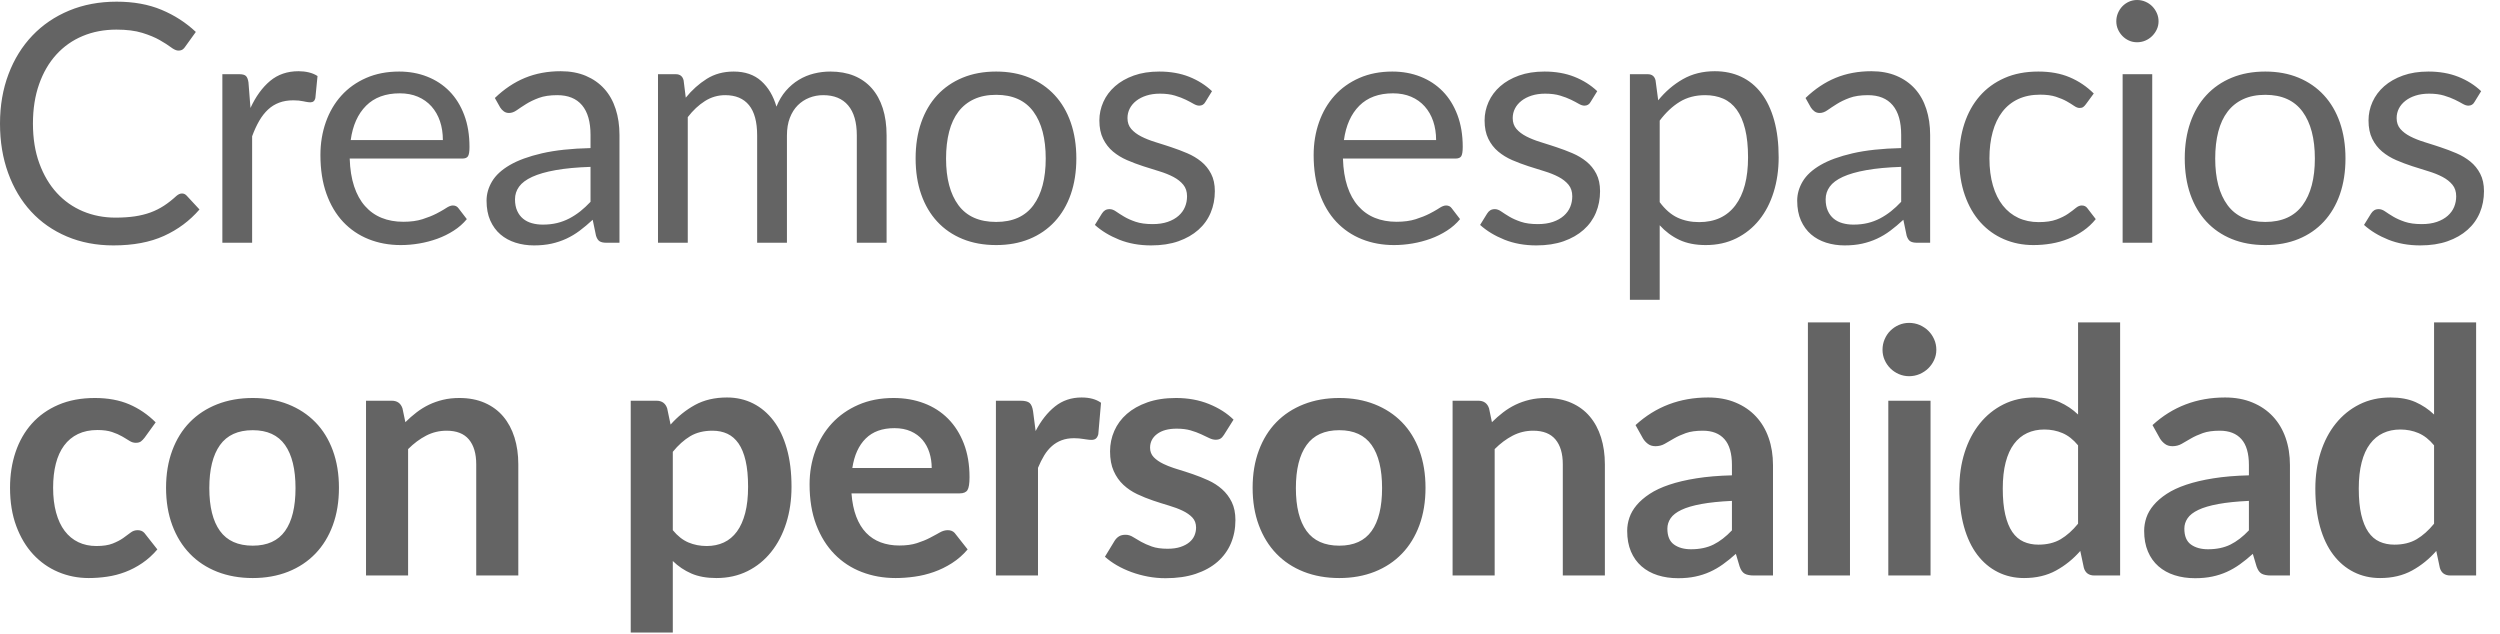<svg xmlns="http://www.w3.org/2000/svg" width="142" height="36" viewBox="0 0 142 36">
  <path fill="#646464" d="M10.338 10.99C10.439 10.99 10.527 11.031 10.603 11.113L11.331 11.898C10.776 12.54 10.104 13.041 9.313 13.4 8.522 13.759 7.566 13.939 6.445 13.939 5.475 13.939 4.593 13.77 3.799 13.433 3.005 13.096 2.328 12.624 1.767 12.016 1.206 11.408.772 10.679.463 9.828.154 8.977 5.68434189e-14 8.042 5.68434189e-14 7.021 5.68434189e-14 6.001.161 5.065.482 4.215.803 3.364 1.255 2.633 1.838 2.022 2.421 1.411 3.118.937 3.931.6 4.744.263 5.642.095 6.624.095 7.588.095 8.439.249 9.176.558 9.913.866 10.562 1.285 11.123 1.814L10.518 2.655C10.48 2.718 10.431 2.77 10.371 2.811 10.312 2.852 10.231 2.873 10.13 2.873 10.04 2.873 9.933 2.833 9.81 2.755L9.715 2.689C9.551 2.566 9.337 2.429 9.072 2.277 8.807 2.126 8.477 1.989 8.08 1.866 7.683 1.744 7.195 1.682 6.615 1.682 5.916 1.682 5.276 1.803 4.697 2.046 4.117 2.288 3.618 2.64 3.199 3.1 2.78 3.56 2.454 4.12 2.221 4.782 1.988 5.443 1.871 6.19 1.871 7.021 1.871 7.866 1.992 8.618 2.235 9.28 2.477 9.941 2.808 10.501 3.227 10.957 3.646 11.414 4.141 11.762 4.711 12.002 5.281 12.241 5.897 12.361 6.558 12.361 6.962 12.361 7.325 12.337 7.65 12.29 7.974 12.242 8.273 12.168 8.548 12.068 8.822 11.967 9.077 11.839 9.313 11.685 9.549 11.531 9.784 11.346 10.017 11.132 10.124 11.038 10.231 10.99 10.338 10.99zM14.227 6.133C14.529 5.478 14.901 4.966 15.342 4.597 15.783 4.229 16.321 4.045 16.958 4.045 17.159 4.045 17.353 4.067 17.539 4.111 17.725 4.155 17.89 4.224 18.035 4.319L17.912 5.575C17.874 5.733 17.78 5.812 17.629 5.812 17.563 5.812 17.473 5.801 17.361 5.78L17.241 5.755C17.071 5.717 16.879 5.698 16.665 5.698 16.362 5.698 16.093 5.742 15.857 5.831 15.621 5.919 15.41 6.05 15.224 6.223 15.038 6.396 14.871 6.61 14.723 6.865 14.575 7.121 14.441 7.412 14.321 7.74L14.321 13.788 12.63 13.788 12.63 4.215 13.594 4.215C13.776 4.215 13.902 4.249 13.972 4.319 14.041 4.388 14.088 4.508 14.113 4.678L14.227 6.133zM25.155 7.957C25.155 7.566 25.1 7.209 24.99 6.884 24.88 6.56 24.719 6.28 24.508 6.043 24.297 5.807 24.04 5.624 23.738 5.495 23.436 5.366 23.092 5.301 22.708 5.301 21.901 5.301 21.264 5.536 20.794 6.005 20.325 6.475 20.034 7.125 19.92 7.957L25.155 7.957zM26.516 12.446C26.308 12.698 26.06 12.917 25.77 13.102 25.48 13.288 25.17 13.441 24.839 13.561 24.508 13.68 24.166 13.77 23.814 13.83 23.461 13.89 23.111 13.92 22.765 13.92 22.103 13.92 21.494 13.808 20.936 13.584 20.378 13.361 19.897 13.033 19.49 12.602 19.084 12.17 18.767 11.636 18.54 11 18.314 10.364 18.2 9.633 18.2 8.807 18.2 8.14 18.303 7.516 18.507 6.936 18.712 6.357 19.007 5.854 19.391 5.429 19.775 5.004 20.245 4.67 20.799 4.427 21.353 4.185 21.977 4.064 22.67 4.064 23.243 4.064 23.774 4.16 24.262 4.352 24.751 4.544 25.173 4.821 25.529 5.183 25.885 5.546 26.163 5.993 26.365 6.525 26.567 7.058 26.667 7.664 26.667 8.344 26.667 8.609 26.639 8.785 26.582 8.874 26.526 8.962 26.419 9.006 26.261 9.006L19.863 9.006C19.882 9.611 19.966 10.137 20.114 10.584 20.262 11.031 20.468 11.405 20.733 11.704 20.997 12.003 21.312 12.227 21.678 12.375 22.043 12.523 22.453 12.597 22.906 12.597 23.328 12.597 23.692 12.548 23.998 12.45 24.303 12.353 24.566 12.247 24.787 12.134 24.952 12.049 25.097 11.968 25.222 11.892L25.34 11.817C25.488 11.72 25.615 11.671 25.722 11.671 25.861 11.671 25.968 11.724 26.044 11.831L26.516 12.446zM33.542 9.478C32.767 9.504 32.107 9.565 31.562 9.663 31.017 9.76 30.573 9.888 30.23 10.045 29.887 10.203 29.638 10.389 29.483 10.603 29.329 10.817 29.252 11.056 29.252 11.321 29.252 11.573 29.293 11.79 29.375 11.973 29.457 12.156 29.568 12.305 29.71 12.422 29.852 12.539 30.019 12.624 30.211 12.677 30.403 12.731 30.609 12.758 30.83 12.758 31.126 12.758 31.397 12.728 31.643 12.668 31.888 12.608 32.12 12.521 32.337 12.408 32.555 12.294 32.762 12.159 32.961 12.002 33.159 11.844 33.353 11.664 33.542 11.463L33.542 9.478zM28.108 5.566C28.638 5.056 29.208 4.675 29.819 4.423 30.43 4.171 31.107 4.045 31.851 4.045 32.386 4.045 32.862 4.133 33.278 4.309 33.693 4.486 34.043 4.731 34.326 5.046 34.61 5.361 34.824 5.742 34.969 6.19 35.114 6.637 35.186 7.128 35.186 7.664L35.186 13.788 34.44 13.788C34.276 13.788 34.15 13.761 34.062 13.707 33.974 13.654 33.904 13.548 33.854 13.391L33.665 12.483C33.413 12.717 33.167 12.923 32.928 13.102 32.688 13.282 32.436 13.433 32.172 13.556 31.907 13.679 31.625 13.773 31.326 13.84 31.027 13.906 30.695 13.939 30.329 13.939 29.957 13.939 29.608 13.887 29.28 13.783 28.953 13.679 28.667 13.523 28.425 13.315 28.182 13.107 27.99 12.844 27.848 12.526 27.707 12.208 27.636 11.831 27.636 11.397 27.636 11.019 27.74 10.655 27.948 10.305 28.156 9.956 28.493 9.645 28.959 9.374 29.425 9.103 30.033 8.881 30.783 8.708 31.532 8.535 32.452 8.436 33.542 8.411L33.542 7.664C33.542 6.921 33.381 6.358 33.06 5.977 32.739 5.596 32.27 5.405 31.652 5.405 31.236 5.405 30.888 5.457 30.608 5.561 30.328 5.665 30.085 5.782 29.88 5.911L29.594 6.095C29.506 6.154 29.425 6.209 29.351 6.261 29.203 6.365 29.057 6.417 28.912 6.417 28.798 6.417 28.701 6.387 28.619 6.327 28.537 6.267 28.467 6.193 28.411 6.105L28.108 5.566zM37.374 13.788L37.374 4.215 38.385 4.215C38.624 4.215 38.772 4.331 38.829 4.564L38.952 5.547C39.305 5.112 39.702 4.757 40.143 4.479 40.584 4.202 41.094 4.064 41.674 4.064 42.316 4.064 42.838 4.243 43.238 4.602 43.638 4.961 43.926 5.446 44.102 6.057 44.241 5.711 44.419 5.412 44.636 5.16 44.854 4.908 45.098 4.7 45.369 4.536 45.639 4.372 45.928 4.253 46.233 4.177 46.539 4.101 46.849 4.064 47.164 4.064 47.668 4.064 48.117 4.144 48.511 4.304 48.904 4.465 49.238 4.7 49.512 5.008 49.786 5.317 49.996 5.697 50.141 6.147 50.286 6.598 50.358 7.113 50.358 7.692L50.358 13.788 48.667 13.788 48.667 7.692C48.667 6.943 48.503 6.374 48.175 5.987 47.848 5.599 47.375 5.405 46.758 5.405 46.48 5.405 46.217 5.454 45.969 5.552 45.72 5.65 45.501 5.793 45.312 5.982 45.123 6.171 44.973 6.409 44.863 6.695 44.753 6.982 44.698 7.314 44.698 7.692L44.698 13.788 43.006 13.788 43.006 7.692C43.006 6.924 42.852 6.35 42.543 5.972 42.234 5.594 41.784 5.405 41.192 5.405 40.776 5.405 40.392 5.517 40.039 5.741 39.686 5.965 39.362 6.268 39.065 6.653L39.065 13.788 37.374 13.788zM56.581 4.064C57.28 4.064 57.91 4.18 58.471 4.413 59.031 4.646 59.51 4.977 59.907 5.405 60.304 5.834 60.608 6.352 60.819 6.96 61.03 7.568 61.136 8.247 61.136 8.996 61.136 9.752 61.03 10.433 60.819 11.038 60.608 11.642 60.304 12.159 59.907 12.587 59.51 13.016 59.031 13.345 58.471 13.575 57.91 13.805 57.28 13.92 56.581 13.92 55.875 13.92 55.24 13.805 54.677 13.575 54.113 13.345 53.632 13.016 53.235 12.587 52.839 12.159 52.535 11.642 52.324 11.038 52.112 10.433 52.007 9.752 52.007 8.996 52.007 8.247 52.112 7.568 52.324 6.96 52.535 6.352 52.839 5.834 53.235 5.405 53.632 4.977 54.113 4.646 54.677 4.413 55.24 4.18 55.875 4.064 56.581 4.064zM56.581 12.606C57.526 12.606 58.231 12.29 58.698 11.657 59.164 11.023 59.397 10.14 59.397 9.006 59.397 7.866 59.164 6.977 58.698 6.341 58.231 5.705 57.526 5.386 56.581 5.386 56.102 5.386 55.685 5.468 55.329 5.632 54.973 5.796 54.677 6.032 54.44 6.341 54.204 6.65 54.028 7.029 53.911 7.48 53.795 7.93 53.736 8.439 53.736 9.006 53.736 10.14 53.971 11.023 54.44 11.657 54.91 12.29 55.623 12.606 56.581 12.606zM68.464 5.793C68.388 5.931 68.272 6.001 68.114 6.001 68.02 6.001 67.913 5.966 67.793 5.897 67.673 5.827 67.527 5.75 67.354 5.665 67.18 5.58 66.974 5.501 66.735 5.429 66.495 5.357 66.212 5.32 65.884 5.32 65.601 5.32 65.345 5.357 65.119 5.429 64.892 5.501 64.698 5.601 64.537 5.727 64.377 5.853 64.254 5.999 64.169 6.166 64.084 6.333 64.041 6.514 64.041 6.71 64.041 6.955 64.112 7.16 64.254 7.324 64.396 7.488 64.583 7.629 64.816 7.749 65.049 7.869 65.314 7.974 65.61 8.066L66.213 8.257C66.315 8.29 66.418 8.324 66.522 8.359 66.834 8.462 67.138 8.577 67.434 8.703 67.73 8.829 67.995 8.987 68.228 9.176 68.461 9.365 68.648 9.596 68.79 9.871 68.932 10.145 69.003 10.474 69.003 10.858 69.003 11.299 68.924 11.707 68.766 12.082 68.609 12.457 68.376 12.781 68.067 13.055 67.758 13.329 67.38 13.545 66.933 13.703 66.486 13.86 65.969 13.939 65.383 13.939 64.715 13.939 64.111 13.83 63.569 13.613 63.027 13.395 62.567 13.117 62.189 12.776L62.586 12.134C62.636 12.052 62.696 11.989 62.766 11.945 62.835 11.901 62.923 11.879 63.03 11.879 63.144 11.879 63.263 11.923 63.389 12.011 63.515 12.099 63.668 12.197 63.848 12.304 64.027 12.411 64.246 12.509 64.504 12.597 64.763 12.685 65.084 12.729 65.468 12.729 65.796 12.729 66.082 12.687 66.328 12.602 66.574 12.517 66.779 12.402 66.942 12.257 67.106 12.112 67.228 11.945 67.306 11.756 67.385 11.567 67.424 11.365 67.424 11.151 67.424 10.886 67.354 10.667 67.212 10.494 67.07 10.321 66.883 10.173 66.65 10.05 66.416 9.927 66.15 9.82 65.851 9.729 65.552 9.637 65.246 9.541 64.934 9.441 64.622 9.34 64.317 9.225 64.018 9.096 63.718 8.966 63.452 8.804 63.219 8.609 62.986 8.414 62.799 8.173 62.657 7.886 62.515 7.599 62.444 7.251 62.444 6.842 62.444 6.476 62.52 6.125 62.671 5.788 62.822 5.451 63.043 5.155 63.333 4.9 63.622 4.645 63.978 4.442 64.4 4.29 64.823 4.139 65.304 4.064 65.846 4.064 66.476 4.064 67.042 4.163 67.543 4.361 68.043 4.56 68.476 4.832 68.842 5.179L68.464 5.793zM81.571 7.957C81.571 7.566 81.515 7.209 81.405 6.884 81.295 6.56 81.134 6.28 80.923 6.043 80.712 5.807 80.456 5.624 80.153 5.495 79.851 5.366 79.507 5.301 79.123 5.301 78.317 5.301 77.679 5.536 77.209 6.005 76.74 6.475 76.449 7.125 76.335 7.957L81.571 7.957zM82.931 12.446C82.723 12.698 82.475 12.917 82.185 13.102 81.895 13.288 81.585 13.441 81.254 13.561 80.923 13.68 80.582 13.77 80.229 13.83 79.876 13.89 79.526 13.92 79.18 13.92 78.518 13.92 77.909 13.808 77.351 13.584 76.794 13.361 76.312 13.033 75.905 12.602 75.499 12.17 75.182 11.636 74.956 11 74.729 10.364 74.615 9.633 74.615 8.807 74.615 8.14 74.718 7.516 74.923 6.936 75.127 6.357 75.422 5.854 75.806 5.429 76.19 5.004 76.66 4.67 77.214 4.427 77.769 4.185 78.392 4.064 79.085 4.064 79.659 4.064 80.189 4.16 80.678 4.352 81.166 4.544 81.588 4.821 81.944 5.183 82.3 5.546 82.579 5.993 82.78 6.525 82.982 7.058 83.083 7.664 83.083 8.344 83.083 8.609 83.054 8.785 82.998 8.874 82.941 8.962 82.834 9.006 82.676 9.006L76.279 9.006C76.298 9.611 76.381 10.137 76.529 10.584 76.677 11.031 76.883 11.405 77.148 11.704 77.413 12.003 77.728 12.227 78.093 12.375 78.458 12.523 78.868 12.597 79.322 12.597 79.744 12.597 80.107 12.548 80.413 12.45 80.719 12.353 80.982 12.247 81.202 12.134 81.367 12.049 81.512 11.968 81.637 11.892L81.755 11.817C81.903 11.72 82.03 11.671 82.138 11.671 82.276 11.671 82.383 11.724 82.459 11.831L82.931 12.446zM90.345 5.793C90.269 5.931 90.153 6.001 89.995 6.001 89.901 6.001 89.793 5.966 89.674 5.897 89.554 5.827 89.408 5.75 89.234 5.665 89.061 5.58 88.855 5.501 88.615 5.429 88.376 5.357 88.092 5.32 87.765 5.32 87.481 5.32 87.226 5.357 86.999 5.429 86.773 5.501 86.579 5.601 86.418 5.727 86.258 5.853 86.135 5.999 86.05 6.166 85.965 6.333 85.922 6.514 85.922 6.71 85.922 6.955 85.993 7.16 86.135 7.324 86.276 7.488 86.464 7.629 86.697 7.749 86.93 7.869 87.195 7.974 87.491 8.066L88.093 8.257C88.196 8.29 88.299 8.324 88.403 8.359 88.715 8.462 89.019 8.577 89.315 8.703 89.611 8.829 89.875 8.987 90.108 9.176 90.342 9.365 90.529 9.596 90.671 9.871 90.812 10.145 90.883 10.474 90.883 10.858 90.883 11.299 90.805 11.707 90.647 12.082 90.49 12.457 90.257 12.781 89.948 13.055 89.639 13.329 89.261 13.545 88.814 13.703 88.366 13.86 87.85 13.939 87.264 13.939 86.596 13.939 85.991 13.83 85.45 13.613 84.908 13.395 84.448 13.117 84.07 12.776L84.467 12.134C84.517 12.052 84.577 11.989 84.646 11.945 84.716 11.901 84.804 11.879 84.911 11.879 85.024 11.879 85.144 11.923 85.27 12.011L85.479 12.15C85.556 12.199 85.639 12.25 85.728 12.304 85.908 12.411 86.127 12.509 86.385 12.597 86.643 12.685 86.965 12.729 87.349 12.729 87.677 12.729 87.963 12.687 88.209 12.602 88.455 12.517 88.659 12.402 88.823 12.257 88.987 12.112 89.108 11.945 89.187 11.756 89.266 11.567 89.305 11.365 89.305 11.151 89.305 10.886 89.234 10.667 89.093 10.494 88.951 10.321 88.763 10.173 88.53 10.05 88.297 9.927 88.031 9.82 87.732 9.729 87.433 9.637 87.127 9.541 86.815 9.441 86.503 9.34 86.198 9.225 85.898 9.096 85.599 8.966 85.333 8.804 85.1 8.609 84.867 8.414 84.679 8.173 84.538 7.886 84.396 7.599 84.325 7.251 84.325 6.842 84.325 6.476 84.401 6.125 84.552 5.788 84.703 5.451 84.924 5.155 85.213 4.9 85.503 4.645 85.859 4.442 86.281 4.29 86.703 4.139 87.185 4.064 87.727 4.064 88.357 4.064 88.922 4.163 89.423 4.361 89.924 4.56 90.357 4.832 90.723 5.179L90.345 5.793zM94.271 11.482C94.58 11.898 94.917 12.19 95.282 12.361 95.648 12.531 96.057 12.616 96.511 12.616 97.405 12.616 98.092 12.298 98.571 11.661 99.05 11.025 99.289 10.118 99.289 8.94 99.289 8.316 99.234 7.781 99.124 7.333 99.013 6.886 98.854 6.519 98.646 6.232 98.438 5.946 98.183 5.736 97.881 5.604 97.578 5.472 97.235 5.405 96.851 5.405 96.303 5.405 95.822 5.531 95.41 5.783 94.997 6.035 94.617 6.391 94.271 6.851L94.271 11.482zM94.186 5.698C94.589 5.201 95.055 4.801 95.585 4.498 96.114 4.196 96.718 4.045 97.399 4.045 97.953 4.045 98.454 4.15 98.901 4.361 99.349 4.572 99.73 4.884 100.045 5.297 100.36 5.709 100.602 6.221 100.773 6.832 100.943 7.443 101.028 8.146 101.028 8.94 101.028 9.645 100.933 10.302 100.744 10.91 100.555 11.518 100.283 12.044 99.927 12.488 99.571 12.932 99.136 13.282 98.623 13.537 98.109 13.792 97.531 13.92 96.889 13.92 96.303 13.92 95.8 13.821 95.381 13.622 94.962 13.424 94.592 13.148 94.271 12.795L94.271 17.029 92.579 17.029 92.579 4.215 93.591 4.215C93.83 4.215 93.978 4.331 94.035 4.564L94.186 5.698zM107.987 9.478C107.212 9.504 106.553 9.565 106.008 9.663 105.463 9.76 105.019 9.888 104.675 10.045 104.332 10.203 104.083 10.389 103.929 10.603 103.774 10.817 103.697 11.056 103.697 11.321 103.697 11.573 103.738 11.79 103.82 11.973 103.902 12.156 104.014 12.305 104.155 12.422 104.297 12.539 104.464 12.624 104.656 12.677 104.848 12.731 105.055 12.758 105.275 12.758 105.571 12.758 105.842 12.728 106.088 12.668 106.334 12.608 106.565 12.521 106.783 12.408 107 12.294 107.208 12.159 107.406 12.002 107.605 11.844 107.798 11.664 107.987 11.463L107.987 9.478zM102.554 5.566C103.083 5.056 103.653 4.675 104.264 4.423 104.875 4.171 105.552 4.045 106.296 4.045 106.831 4.045 107.307 4.133 107.723 4.309 108.139 4.486 108.488 4.731 108.772 5.046 109.055 5.361 109.269 5.742 109.414 6.19 109.559 6.637 109.632 7.128 109.632 7.664L109.632 13.788 108.885 13.788C108.721 13.788 108.595 13.761 108.507 13.707 108.419 13.654 108.35 13.548 108.299 13.391L108.11 12.483C107.858 12.717 107.613 12.923 107.373 13.102 107.134 13.282 106.882 13.433 106.617 13.556 106.353 13.679 106.071 13.773 105.771 13.84 105.472 13.906 105.14 13.939 104.774 13.939 104.403 13.939 104.053 13.887 103.725 13.783 103.398 13.679 103.113 13.523 102.87 13.315 102.628 13.107 102.436 12.844 102.294 12.526 102.152 12.208 102.081 11.831 102.081 11.397 102.081 11.019 102.185 10.655 102.393 10.305 102.601 9.956 102.938 9.645 103.404 9.374 103.87 9.103 104.478 8.881 105.228 8.708 105.978 8.535 106.897 8.436 107.987 8.411L107.987 7.664C107.987 6.921 107.827 6.358 107.505 5.977 107.184 5.596 106.715 5.405 106.097 5.405 105.682 5.405 105.334 5.457 105.053 5.561 104.773 5.665 104.53 5.782 104.326 5.911L104.04 6.095C103.951 6.154 103.87 6.209 103.796 6.261 103.648 6.365 103.502 6.417 103.357 6.417 103.243 6.417 103.146 6.387 103.064 6.327 102.982 6.267 102.913 6.193 102.856 6.105L102.554 5.566zM118.481 5.916C118.431 5.985 118.381 6.039 118.33 6.076 118.28 6.114 118.21 6.133 118.122 6.133 118.028 6.133 117.924 6.094 117.81 6.015 117.697 5.936 117.557 5.85 117.39 5.755 117.223 5.661 117.018 5.574 116.776 5.495 116.533 5.416 116.235 5.377 115.883 5.377 115.41 5.377 114.994 5.461 114.635 5.627 114.276 5.794 113.975 6.035 113.733 6.35 113.49 6.665 113.308 7.047 113.185 7.494 113.062 7.941 113 8.442 113 8.996 113 9.576 113.067 10.091 113.199 10.541 113.331 10.992 113.519 11.37 113.761 11.675 114.004 11.981 114.297 12.214 114.64 12.375 114.983 12.535 115.369 12.616 115.798 12.616 116.207 12.616 116.544 12.567 116.809 12.469 117.073 12.372 117.292 12.263 117.466 12.143 117.639 12.024 117.784 11.915 117.9 11.817 118.017 11.72 118.132 11.671 118.245 11.671 118.384 11.671 118.491 11.724 118.566 11.831L119.039 12.446C118.831 12.704 118.595 12.924 118.33 13.107 118.066 13.29 117.781 13.443 117.475 13.565 117.169 13.688 116.85 13.778 116.516 13.835 116.182 13.892 115.842 13.92 115.495 13.92 114.897 13.92 114.341 13.81 113.827 13.589 113.314 13.369 112.868 13.049 112.49 12.63 112.112 12.211 111.816 11.696 111.602 11.085 111.388 10.474 111.281 9.778 111.281 8.996 111.281 8.284 111.38 7.626 111.578 7.021 111.777 6.417 112.066 5.895 112.448 5.457 112.829 5.02 113.298 4.678 113.856 4.432 114.413 4.186 115.054 4.064 115.779 4.064 116.453 4.064 117.047 4.172 117.56 4.39 118.073 4.607 118.529 4.914 118.926 5.311L118.481 5.916zM122.247 4.215L122.247 13.788 120.565 13.788 120.565 4.215 122.247 4.215zM122.606 1.21C122.606 1.373 122.573 1.526 122.507 1.668 122.441 1.81 122.353 1.936 122.242 2.046 122.132 2.156 122.003 2.243 121.855 2.306 121.707 2.369 121.551 2.4 121.387 2.4 121.223 2.4 121.07 2.369 120.929 2.306 120.787 2.243 120.663 2.156 120.555 2.046 120.448 1.936 120.363 1.81 120.3 1.668 120.237 1.526 120.206 1.373 120.206 1.21 120.206 1.046 120.237.89 120.3.742 120.363.594 120.448.465 120.555.354 120.663.244 120.787.158 120.929.095 121.07.031 121.223-2.84217094e-14 121.387-2.84217094e-14 121.551-2.84217094e-14 121.707.031 121.855.095 122.003.158 122.132.244 122.242.354 122.353.465 122.441.594 122.507.742 122.573.89 122.606 1.046 122.606 1.21zM128.668 4.064C129.367 4.064 129.997 4.18 130.558 4.413 131.119 4.646 131.598 4.977 131.994 5.405 132.391 5.834 132.695 6.352 132.906 6.96 133.117 7.568 133.223 8.247 133.223 8.996 133.223 9.752 133.117 10.433 132.906 11.038 132.695 11.642 132.391 12.159 131.994 12.587 131.598 13.016 131.119 13.345 130.558 13.575 129.997 13.805 129.367 13.92 128.668 13.92 127.962 13.92 127.328 13.805 126.764 13.575 126.2 13.345 125.72 13.016 125.323 12.587 124.926 12.159 124.622 11.642 124.411 11.038 124.2 10.433 124.094 9.752 124.094 8.996 124.094 8.247 124.2 7.568 124.411 6.96 124.622 6.352 124.926 5.834 125.323 5.405 125.72 4.977 126.2 4.646 126.764 4.413 127.328 4.18 127.962 4.064 128.668 4.064zM128.668 12.606C129.613 12.606 130.319 12.29 130.785 11.657 131.251 11.023 131.484 10.14 131.484 9.006 131.484 7.866 131.251 6.977 130.785 6.341 130.319 5.705 129.613 5.386 128.668 5.386 128.189 5.386 127.772 5.468 127.416 5.632 127.06 5.796 126.764 6.032 126.528 6.341 126.291 6.65 126.115 7.029 125.998 7.48 125.882 7.93 125.824 8.439 125.824 9.006 125.824 10.14 126.058 11.023 126.528 11.657 126.997 12.29 127.71 12.606 128.668 12.606zM140.551 5.793C140.476 5.931 140.359 6.001 140.202 6.001 140.107 6.001 140 5.966 139.88 5.897 139.761 5.827 139.614 5.75 139.441 5.665 139.268 5.58 139.061 5.501 138.822 5.429 138.582 5.357 138.299 5.32 137.971 5.32 137.688 5.32 137.433 5.357 137.206 5.429 136.979 5.501 136.785 5.601 136.625 5.727 136.464 5.853 136.341 5.999 136.256 6.166 136.171 6.333 136.129 6.514 136.129 6.71 136.129 6.955 136.199 7.16 136.341 7.324 136.483 7.488 136.67 7.629 136.904 7.749 137.137 7.869 137.401 7.974 137.697 8.066L138.3 8.257C138.402 8.29 138.505 8.324 138.609 8.359 138.921 8.462 139.225 8.577 139.521 8.703 139.817 8.829 140.082 8.987 140.315 9.176 140.548 9.365 140.735 9.596 140.877 9.871 141.019 10.145 141.09 10.474 141.09 10.858 141.09 11.299 141.011 11.707 140.854 12.082 140.696 12.457 140.463 12.781 140.154 13.055 139.846 13.329 139.468 13.545 139.02 13.703 138.573 13.86 138.056 13.939 137.47 13.939 136.803 13.939 136.198 13.83 135.656 13.613 135.114 13.395 134.654 13.117 134.276 12.776L134.673 12.134C134.724 12.052 134.784 11.989 134.853 11.945 134.922 11.901 135.01 11.879 135.117 11.879 135.231 11.879 135.351 11.923 135.477 12.011 135.603 12.099 135.755 12.197 135.935 12.304 136.114 12.411 136.333 12.509 136.592 12.597 136.85 12.685 137.171 12.729 137.556 12.729 137.883 12.729 138.17 12.687 138.416 12.602 138.661 12.517 138.866 12.402 139.03 12.257 139.194 12.112 139.315 11.945 139.394 11.756 139.472 11.567 139.512 11.365 139.512 11.151 139.512 10.886 139.441 10.667 139.299 10.494 139.157 10.321 138.97 10.173 138.737 10.05 138.504 9.927 138.238 9.82 137.938 9.729 137.639 9.637 137.333 9.541 137.022 9.441 136.71 9.34 136.404 9.225 136.105 9.096 135.806 8.966 135.54 8.804 135.306 8.609 135.073 8.414 134.886 8.173 134.744 7.886 134.602 7.599 134.532 7.251 134.532 6.842 134.532 6.476 134.607 6.125 134.758 5.788 134.91 5.451 135.13 5.155 135.42 4.9 135.71 4.645 136.066 4.442 136.488 4.29 136.91 4.139 137.392 4.064 137.934 4.064 138.564 4.064 139.129 4.163 139.63 4.361 140.131 4.56 140.564 4.832 140.929 5.179L140.551 5.793zM8.213 24.86C8.142 24.951 8.073 25.022 8.005 25.073 7.937 25.125 7.839 25.151 7.71 25.151 7.587 25.151 7.468 25.114 7.352 25.039L7.089 24.878C7.041 24.849 6.989 24.819 6.936 24.788 6.774 24.694 6.583 24.611 6.36 24.536 6.138 24.462 5.862 24.425 5.533 24.425 5.114 24.425 4.746 24.501 4.43 24.652 4.114 24.804 3.851 25.022 3.641 25.306 3.432 25.589 3.275 25.933 3.172 26.336 3.069 26.739 3.017 27.195 3.017 27.705 3.017 28.234 3.074 28.705 3.187 29.117 3.3 29.53 3.462 29.877 3.675 30.158 3.888 30.438 4.146 30.651 4.449 30.796 4.752 30.941 5.094 31.014 5.475 31.014 5.855 31.014 6.163 30.967 6.399 30.873 6.634 30.78 6.833 30.677 6.994 30.564 7.155 30.451 7.295 30.348 7.415 30.254 7.534 30.161 7.668 30.114 7.816 30.114 7.977 30.114 8.105 30.166 8.199 30.269L8.938 31.207C8.674 31.517 8.387 31.776 8.077 31.986 7.768 32.196 7.447 32.363 7.115 32.489 6.783 32.615 6.441 32.704 6.089 32.755 5.738 32.807 5.388 32.833 5.039 32.833 4.427 32.833 3.849 32.718 3.308 32.489 2.766 32.26 2.292 31.926 1.885 31.488 1.479 31.049 1.158 30.512.923 29.877.687 29.242.57 28.518.57 27.705.57 26.976.674 26.3.884 25.678 1.094 25.056 1.402 24.517 1.808 24.062 2.214 23.608 2.717 23.251 3.317 22.993 3.917 22.735 4.607 22.606 5.388 22.606 6.129 22.606 6.779 22.726 7.337 22.964 7.895 23.203 8.397 23.545 8.842 23.99L8.213 24.86zM14.356 22.606C15.092 22.606 15.761 22.726 16.364 22.964 16.967 23.203 17.483 23.541 17.912 23.98 18.341 24.419 18.672 24.954 18.904 25.586 19.136 26.218 19.252 26.924 19.252 27.705 19.252 28.492 19.136 29.201 18.904 29.833 18.672 30.466 18.341 31.004 17.912 31.449 17.483 31.894 16.967 32.236 16.364 32.475 15.761 32.713 15.092 32.833 14.356 32.833 13.615 32.833 12.941 32.713 12.334 32.475 11.728 32.236 11.21 31.894 10.782 31.449 10.353 31.004 10.02 30.466 9.785 29.833 9.55 29.201 9.432 28.492 9.432 27.705 9.432 26.924 9.55 26.218 9.785 25.586 10.02 24.954 10.353 24.419 10.782 23.98 11.21 23.541 11.728 23.203 12.334 22.964 12.941 22.726 13.615 22.606 14.356 22.606zM14.356 30.994C15.182 30.994 15.793 30.717 16.19 30.162 16.587 29.608 16.785 28.795 16.785 27.724 16.785 26.654 16.587 25.838 16.19 25.276 15.793 24.715 15.182 24.435 14.356 24.435 13.518 24.435 12.897 24.717 12.494 25.281 12.091 25.846 11.889 26.66 11.889 27.724 11.889 28.789 12.091 29.6 12.494 30.158 12.897 30.715 13.518 30.994 14.356 30.994zM23.025 23.98C23.225 23.78 23.436 23.595 23.659 23.424 23.882 23.253 24.117 23.108 24.365 22.988 24.614 22.869 24.88 22.776 25.163 22.708 25.447 22.64 25.757 22.606 26.092 22.606 26.634 22.606 27.115 22.698 27.534 22.882 27.953 23.066 28.303 23.324 28.584 23.656 28.864 23.988 29.077 24.385 29.222 24.846 29.367 25.307 29.44 25.815 29.44 26.37L29.44 32.688 27.05 32.688 27.05 26.37C27.05 25.763 26.911 25.294 26.634 24.962 26.357 24.63 25.934 24.464 25.367 24.464 24.954 24.464 24.567 24.557 24.206 24.744 23.844 24.931 23.503 25.186 23.18 25.509L23.18 32.688 20.79 32.688 20.79 22.761 22.251 22.761C22.561 22.761 22.764 22.906 22.861 23.196L23.025 23.98zM38.215 30.114C38.486 30.443 38.781 30.675 39.1 30.811 39.42 30.946 39.766 31.014 40.14 31.014 40.502 31.014 40.827 30.946 41.118 30.811 41.408 30.675 41.654 30.469 41.858 30.191 42.061 29.914 42.217 29.564 42.327 29.142 42.437 28.719 42.491 28.221 42.491 27.647 42.491 27.066 42.445 26.575 42.351 26.171 42.258 25.768 42.124 25.441 41.95 25.189 41.775 24.938 41.564 24.754 41.316 24.638 41.068 24.522 40.785 24.464 40.469 24.464 39.973 24.464 39.55 24.569 39.202 24.778 38.854 24.988 38.525 25.283 38.215 25.663L38.215 30.114zM38.089 24.116C38.496 23.658 38.957 23.287 39.473 23.003 39.989 22.719 40.595 22.577 41.292 22.577 41.833 22.577 42.328 22.69 42.777 22.916 43.225 23.142 43.612 23.469 43.938 23.898 44.264 24.327 44.515 24.856 44.692 25.485 44.87 26.113 44.958 26.834 44.958 27.647 44.958 28.389 44.859 29.076 44.659 29.708 44.459 30.34 44.173 30.888 43.802 31.352 43.431 31.817 42.983 32.18 42.458 32.441 41.932 32.702 41.343 32.833 40.692 32.833 40.137 32.833 39.663 32.747 39.27 32.576 38.876 32.405 38.525 32.168 38.215 31.865L38.215 35.929 35.825 35.929 35.825 22.761 37.286 22.761C37.596 22.761 37.799 22.906 37.896 23.196L38.089 24.116zM52.921 26.583C52.921 26.273 52.877 25.981 52.79 25.707 52.703 25.433 52.573 25.193 52.399 24.986 52.224 24.78 52.004 24.617 51.736 24.498 51.468 24.378 51.157 24.319 50.802 24.319 50.112 24.319 49.569 24.515 49.172 24.909 48.775 25.302 48.522 25.86 48.412 26.583L52.921 26.583zM48.364 28.024C48.403 28.534 48.493 28.974 48.635 29.345 48.777 29.716 48.964 30.022 49.196 30.264 49.428 30.506 49.704 30.686 50.023 30.806 50.343 30.925 50.696 30.985 51.083 30.985 51.47 30.985 51.804 30.94 52.084 30.849 52.365 30.759 52.61 30.659 52.819 30.549L53.204 30.343C53.263 30.311 53.318 30.28 53.371 30.249 53.529 30.159 53.682 30.114 53.83 30.114 53.997 30.114 54.128 30.166 54.223 30.269L54.962 31.207C54.698 31.517 54.401 31.776 54.072 31.986 53.743 32.196 53.4 32.363 53.042 32.489 52.684 32.615 52.32 32.704 51.949 32.755 51.578 32.807 51.218 32.833 50.87 32.833 50.18 32.833 49.538 32.718 48.945 32.489 48.351 32.26 47.835 31.922 47.397 31.473 46.958 31.025 46.613 30.47 46.361 29.809 46.11 29.148 45.984 28.382 45.984 27.511 45.984 26.834 46.094 26.197 46.313 25.601 46.532 25.004 46.847 24.485 47.256 24.043 47.666 23.601 48.166 23.251 48.756 22.993 49.346 22.735 50.012 22.606 50.754 22.606 51.379 22.606 51.957 22.706 52.486 22.906 53.015 23.106 53.469 23.398 53.85 23.782 54.23 24.165 54.529 24.636 54.745 25.194 54.961 25.752 55.069 26.389 55.069 27.105 55.069 27.466 55.03 27.71 54.953 27.836 54.875 27.961 54.727 28.024 54.508 28.024L48.364 28.024zM58.823 24.483C59.132 23.89 59.5 23.424 59.926 23.085 60.351 22.746 60.855 22.577 61.435 22.577 61.893 22.577 62.261 22.677 62.538 22.877L62.383 24.667C62.351 24.783 62.304 24.865 62.243 24.914 62.182 24.962 62.099 24.986 61.996 24.986L61.858 24.979C61.804 24.973 61.743 24.966 61.674 24.955L61.566 24.938C61.375 24.906 61.19 24.89 61.009 24.89 60.745 24.89 60.509 24.928 60.303 25.006 60.097 25.083 59.911 25.194 59.747 25.339 59.582 25.485 59.437 25.66 59.311 25.867 59.186 26.073 59.068 26.308 58.958 26.573L58.958 32.688 56.568 32.688 56.568 22.761 57.971 22.761C58.216 22.761 58.387 22.805 58.484 22.892 58.581 22.979 58.645 23.135 58.678 23.361L58.823 24.483zM69.523 24.696C69.459 24.799 69.391 24.872 69.32 24.914 69.249 24.956 69.159 24.977 69.049 24.977 68.933 24.977 68.809 24.944 68.677 24.88L68.217 24.662 68.217 24.662C68.043 24.582 67.845 24.509 67.622 24.444 67.4 24.38 67.137 24.348 66.834 24.348 66.363 24.348 65.994 24.448 65.726 24.648 65.458 24.848 65.324 25.109 65.324 25.431 65.324 25.644 65.394 25.823 65.532 25.968 65.671 26.113 65.855 26.241 66.084 26.35 66.256 26.433 66.445 26.509 66.651 26.578L66.863 26.646C67.153 26.733 67.448 26.828 67.748 26.931 68.048 27.034 68.343 27.152 68.633 27.284 68.923 27.416 69.183 27.584 69.412 27.787 69.641 27.99 69.825 28.234 69.964 28.518 70.102 28.801 70.172 29.143 70.172 29.543 70.172 30.02 70.086 30.461 69.915 30.864 69.744 31.267 69.491 31.615 69.156 31.909 68.82 32.202 68.406 32.431 67.912 32.596 67.419 32.76 66.85 32.842 66.205 32.842 65.863 32.842 65.529 32.812 65.203 32.75 64.878 32.689 64.565 32.604 64.265 32.494 63.965 32.384 63.688 32.255 63.433 32.107 63.178 31.959 62.954 31.797 62.76 31.623L63.312 30.714C63.383 30.604 63.467 30.52 63.564 30.462 63.66 30.404 63.783 30.375 63.931 30.375 64.08 30.375 64.22 30.417 64.352 30.501 64.484 30.585 64.637 30.675 64.812 30.772 64.986 30.869 65.191 30.959 65.426 31.043 65.661 31.127 65.96 31.169 66.321 31.169 66.605 31.169 66.848 31.135 67.051 31.067 67.255 30.999 67.422 30.911 67.554 30.801 67.687 30.691 67.783 30.564 67.845 30.419 67.906 30.274 67.937 30.124 67.937 29.969 67.937 29.737 67.867 29.546 67.729 29.398 67.59 29.25 67.406 29.121 67.177 29.011 66.948 28.901 66.687 28.803 66.393 28.716 66.1 28.629 65.8 28.534 65.494 28.431 65.187 28.327 64.887 28.206 64.594 28.068 64.3 27.929 64.039 27.753 63.81 27.54 63.581 27.328 63.397 27.066 63.259 26.757 63.12 26.447 63.051 26.073 63.051 25.634 63.051 25.228 63.131 24.841 63.293 24.473 63.454 24.106 63.691 23.785 64.004 23.511 64.317 23.237 64.707 23.017 65.174 22.853 65.642 22.688 66.182 22.606 66.795 22.606 67.479 22.606 68.101 22.719 68.662 22.945 69.223 23.171 69.691 23.467 70.065 23.835L69.523 24.696zM76.073 22.606C76.809 22.606 77.478 22.726 78.081 22.964 78.684 23.203 79.2 23.541 79.629 23.98 80.058 24.419 80.388 24.954 80.621 25.586 80.853 26.218 80.969 26.924 80.969 27.705 80.969 28.492 80.853 29.201 80.621 29.833 80.388 30.466 80.058 31.004 79.629 31.449 79.2 31.894 78.684 32.236 78.081 32.475 77.478 32.713 76.809 32.833 76.073 32.833 75.332 32.833 74.658 32.713 74.051 32.475 73.445 32.236 72.927 31.894 72.498 31.449 72.069 31.004 71.737 30.466 71.502 29.833 71.266 29.201 71.149 28.492 71.149 27.705 71.149 26.924 71.266 26.218 71.502 25.586 71.737 24.954 72.069 24.419 72.498 23.98 72.927 23.541 73.445 23.203 74.051 22.964 74.658 22.726 75.332 22.606 76.073 22.606zM76.073 30.994C76.899 30.994 77.51 30.717 77.907 30.162 78.303 29.608 78.502 28.795 78.502 27.724 78.502 26.654 78.303 25.838 77.907 25.276 77.51 24.715 76.899 24.435 76.073 24.435 75.235 24.435 74.614 24.717 74.211 25.281 73.808 25.846 73.606 26.66 73.606 27.724 73.606 28.789 73.808 29.6 74.211 30.158 74.614 30.715 75.235 30.994 76.073 30.994zM84.742 23.98C84.942 23.78 85.153 23.595 85.376 23.424 85.598 23.253 85.834 23.108 86.082 22.988 86.33 22.869 86.596 22.776 86.88 22.708 87.164 22.64 87.474 22.606 87.809 22.606 88.351 22.606 88.831 22.698 89.251 22.882 89.67 23.066 90.02 23.324 90.3 23.656 90.581 23.988 90.794 24.385 90.939 24.846 91.084 25.307 91.157 25.815 91.157 26.37L91.157 32.688 88.767 32.688 88.767 26.37C88.767 25.763 88.628 25.294 88.351 24.962 88.074 24.63 87.651 24.464 87.083 24.464 86.671 24.464 86.284 24.557 85.922 24.744 85.561 24.931 85.219 25.186 84.897 25.509L84.897 32.688 82.507 32.688 82.507 22.761 83.968 22.761C84.278 22.761 84.481 22.906 84.578 23.196L84.742 23.98zM98.374 28.45C97.684 28.482 97.104 28.542 96.633 28.629 96.162 28.716 95.784 28.827 95.501 28.963 95.217 29.098 95.014 29.256 94.891 29.437 94.769 29.617 94.707 29.814 94.707 30.027 94.707 30.446 94.831 30.746 95.08 30.927 95.328 31.107 95.652 31.198 96.052 31.198 96.542 31.198 96.966 31.109 97.324 30.932 97.682 30.754 98.032 30.485 98.374 30.124L98.374 28.45zM92.898 24.145C94.04 23.1 95.414 22.577 97.02 22.577 97.6 22.577 98.119 22.672 98.577 22.863 99.035 23.053 99.422 23.317 99.738 23.656 100.054 23.995 100.295 24.399 100.459 24.87 100.624 25.341 100.706 25.857 100.706 26.418L100.706 32.688 99.622 32.688C99.396 32.688 99.222 32.654 99.1 32.586 98.977 32.518 98.88 32.381 98.81 32.175L98.597 31.459C98.345 31.685 98.1 31.883 97.861 32.054 97.623 32.225 97.374 32.368 97.116 32.484 96.858 32.6 96.583 32.689 96.289 32.75 95.996 32.812 95.672 32.842 95.317 32.842 94.898 32.842 94.511 32.786 94.156 32.673 93.801 32.56 93.495 32.391 93.237 32.165 92.979 31.939 92.779 31.659 92.637 31.323 92.495 30.988 92.424 30.598 92.424 30.153 92.424 29.901 92.466 29.651 92.55 29.403 92.634 29.155 92.771 28.918 92.961 28.692 93.151 28.466 93.398 28.253 93.701 28.053 94.004 27.853 94.377 27.679 94.819 27.531 95.26 27.382 95.775 27.261 96.362 27.168 96.949 27.074 97.62 27.018 98.374 26.999L98.374 26.418C98.374 25.754 98.232 25.262 97.948 24.943 97.665 24.623 97.255 24.464 96.72 24.464 96.333 24.464 96.012 24.509 95.757 24.599 95.502 24.69 95.278 24.791 95.085 24.904L94.557 25.209 94.557 25.209C94.399 25.299 94.224 25.344 94.03 25.344 93.862 25.344 93.72 25.301 93.604 25.214 93.488 25.127 93.395 25.025 93.324 24.909L92.898 24.145zM105.079 18.311L105.079 32.688 102.689 32.688 102.689 18.311 105.079 18.311zM109.655 22.761L109.655 32.688 107.256 32.688 107.256 22.761 109.655 22.761zM109.984 19.868C109.984 20.075 109.942 20.268 109.858 20.449 109.775 20.629 109.663 20.787 109.525 20.923 109.386 21.058 109.223 21.166 109.036 21.247 108.849 21.327 108.649 21.368 108.436 21.368 108.23 21.368 108.035 21.327 107.851 21.247 107.667 21.166 107.507 21.058 107.372 20.923 107.236 20.787 107.128 20.629 107.048 20.449 106.967 20.268 106.927 20.075 106.927 19.868 106.927 19.655 106.967 19.455 107.048 19.268 107.128 19.081 107.236 18.92 107.372 18.785 107.507 18.649 107.667 18.541 107.851 18.46 108.035 18.38 108.23 18.34 108.436 18.34 108.649 18.34 108.849 18.38 109.036 18.46 109.223 18.541 109.386 18.649 109.525 18.785 109.663 18.92 109.775 19.081 109.858 19.268 109.942 19.455 109.984 19.655 109.984 19.868zM118.034 25.296C117.763 24.967 117.468 24.735 117.148 24.599 116.829 24.464 116.486 24.396 116.118 24.396 115.757 24.396 115.431 24.464 115.141 24.599 114.851 24.735 114.602 24.939 114.396 25.214 114.19 25.488 114.032 25.836 113.922 26.259 113.812 26.681 113.757 27.179 113.757 27.753 113.757 28.334 113.804 28.826 113.898 29.229 113.991 29.632 114.125 29.961 114.299 30.216 114.473 30.47 114.686 30.654 114.938 30.767 115.189 30.88 115.47 30.936 115.779 30.936 116.276 30.936 116.699 30.833 117.047 30.627 117.395 30.42 117.724 30.127 118.034 29.746L118.034 25.296zM120.423 18.311L120.423 32.688 118.963 32.688C118.647 32.688 118.447 32.542 118.363 32.252L118.16 31.294C117.76 31.752 117.3 32.123 116.781 32.407 116.262 32.691 115.657 32.833 114.967 32.833 114.425 32.833 113.928 32.72 113.477 32.494 113.025 32.268 112.637 31.941 112.311 31.512 111.985 31.083 111.734 30.553 111.556 29.921 111.379 29.288 111.29 28.566 111.29 27.753 111.29 27.018 111.39 26.334 111.59 25.702 111.79 25.07 112.077 24.522 112.451 24.057 112.825 23.593 113.274 23.23 113.796 22.969 114.319 22.708 114.906 22.577 115.557 22.577 116.112 22.577 116.586 22.664 116.979 22.838 117.373 23.013 117.724 23.248 118.034 23.545L118.034 18.311 120.423 18.311zM127.738 28.45C127.048 28.482 126.467 28.542 125.996 28.629 125.525 28.716 125.148 28.827 124.864 28.963 124.581 29.098 124.377 29.256 124.255 29.437 124.132 29.617 124.071 29.814 124.071 30.027 124.071 30.446 124.195 30.746 124.443 30.927 124.692 31.107 125.016 31.198 125.416 31.198 125.906 31.198 126.33 31.109 126.688 30.932 127.046 30.754 127.396 30.485 127.738 30.124L127.738 28.45zM122.262 24.145C123.403 23.1 124.777 22.577 126.383 22.577 126.964 22.577 127.483 22.672 127.941 22.863 128.399 23.053 128.786 23.317 129.102 23.656 129.418 23.995 129.658 24.399 129.823 24.87 129.987 25.341 130.069 25.857 130.069 26.418L130.069 32.688 128.986 32.688C128.76 32.688 128.586 32.654 128.463 32.586 128.341 32.518 128.244 32.381 128.173 32.175L127.96 31.459C127.709 31.685 127.464 31.883 127.225 32.054 126.986 32.225 126.738 32.368 126.48 32.484 126.222 32.6 125.946 32.689 125.653 32.75 125.359 32.812 125.035 32.842 124.68 32.842 124.261 32.842 123.874 32.786 123.519 32.673 123.165 32.56 122.858 32.391 122.6 32.165 122.342 31.939 122.142 31.659 122.001 31.323 121.859 30.988 121.788 30.598 121.788 30.153 121.788 29.901 121.83 29.651 121.913 29.403 121.997 29.155 122.134 28.918 122.325 28.692 122.515 28.466 122.762 28.253 123.065 28.053 123.368 27.853 123.74 27.679 124.182 27.531 124.624 27.382 125.138 27.261 125.725 27.168 126.312 27.074 126.983 27.018 127.738 26.999L127.738 26.418C127.738 25.754 127.596 25.262 127.312 24.943 127.028 24.623 126.619 24.464 126.083 24.464 125.696 24.464 125.375 24.509 125.121 24.599 124.866 24.69 124.642 24.791 124.448 24.904L123.921 25.209 123.921 25.209C123.763 25.299 123.587 25.344 123.394 25.344 123.226 25.344 123.084 25.301 122.968 25.214 122.852 25.127 122.758 25.025 122.687 24.909L122.262 24.145zM138.255 25.296C137.984 24.967 137.689 24.735 137.369 24.599 137.05 24.464 136.707 24.396 136.339 24.396 135.978 24.396 135.652 24.464 135.362 24.599 135.071 24.735 134.823 24.939 134.617 25.214 134.41 25.488 134.252 25.836 134.143 26.259 134.033 26.681 133.978 27.179 133.978 27.753 133.978 28.334 134.025 28.826 134.118 29.229 134.212 29.632 134.346 29.961 134.52 30.216 134.694 30.47 134.907 30.654 135.159 30.767 135.41 30.88 135.691 30.936 136 30.936 136.497 30.936 136.919 30.833 137.268 30.627 137.616 30.42 137.945 30.127 138.255 29.746L138.255 25.296zM140.644 18.311L140.644 32.688 139.183 32.688C138.867 32.688 138.667 32.542 138.583 32.252L138.38 31.294C137.98 31.752 137.521 32.123 137.002 32.407 136.482 32.691 135.878 32.833 135.188 32.833 134.646 32.833 134.149 32.72 133.698 32.494 133.246 32.268 132.857 31.941 132.532 31.512 132.206 31.083 131.954 30.553 131.777 29.921 131.6 29.288 131.511 28.566 131.511 27.753 131.511 27.018 131.611 26.334 131.811 25.702 132.011 25.07 132.298 24.522 132.672 24.057 133.046 23.593 133.494 23.23 134.017 22.969 134.539 22.708 135.126 22.577 135.778 22.577 136.332 22.577 136.806 22.664 137.2 22.838 137.593 23.013 137.945 23.248 138.255 23.545L138.255 18.311 140.644 18.311z"/>
</svg>
